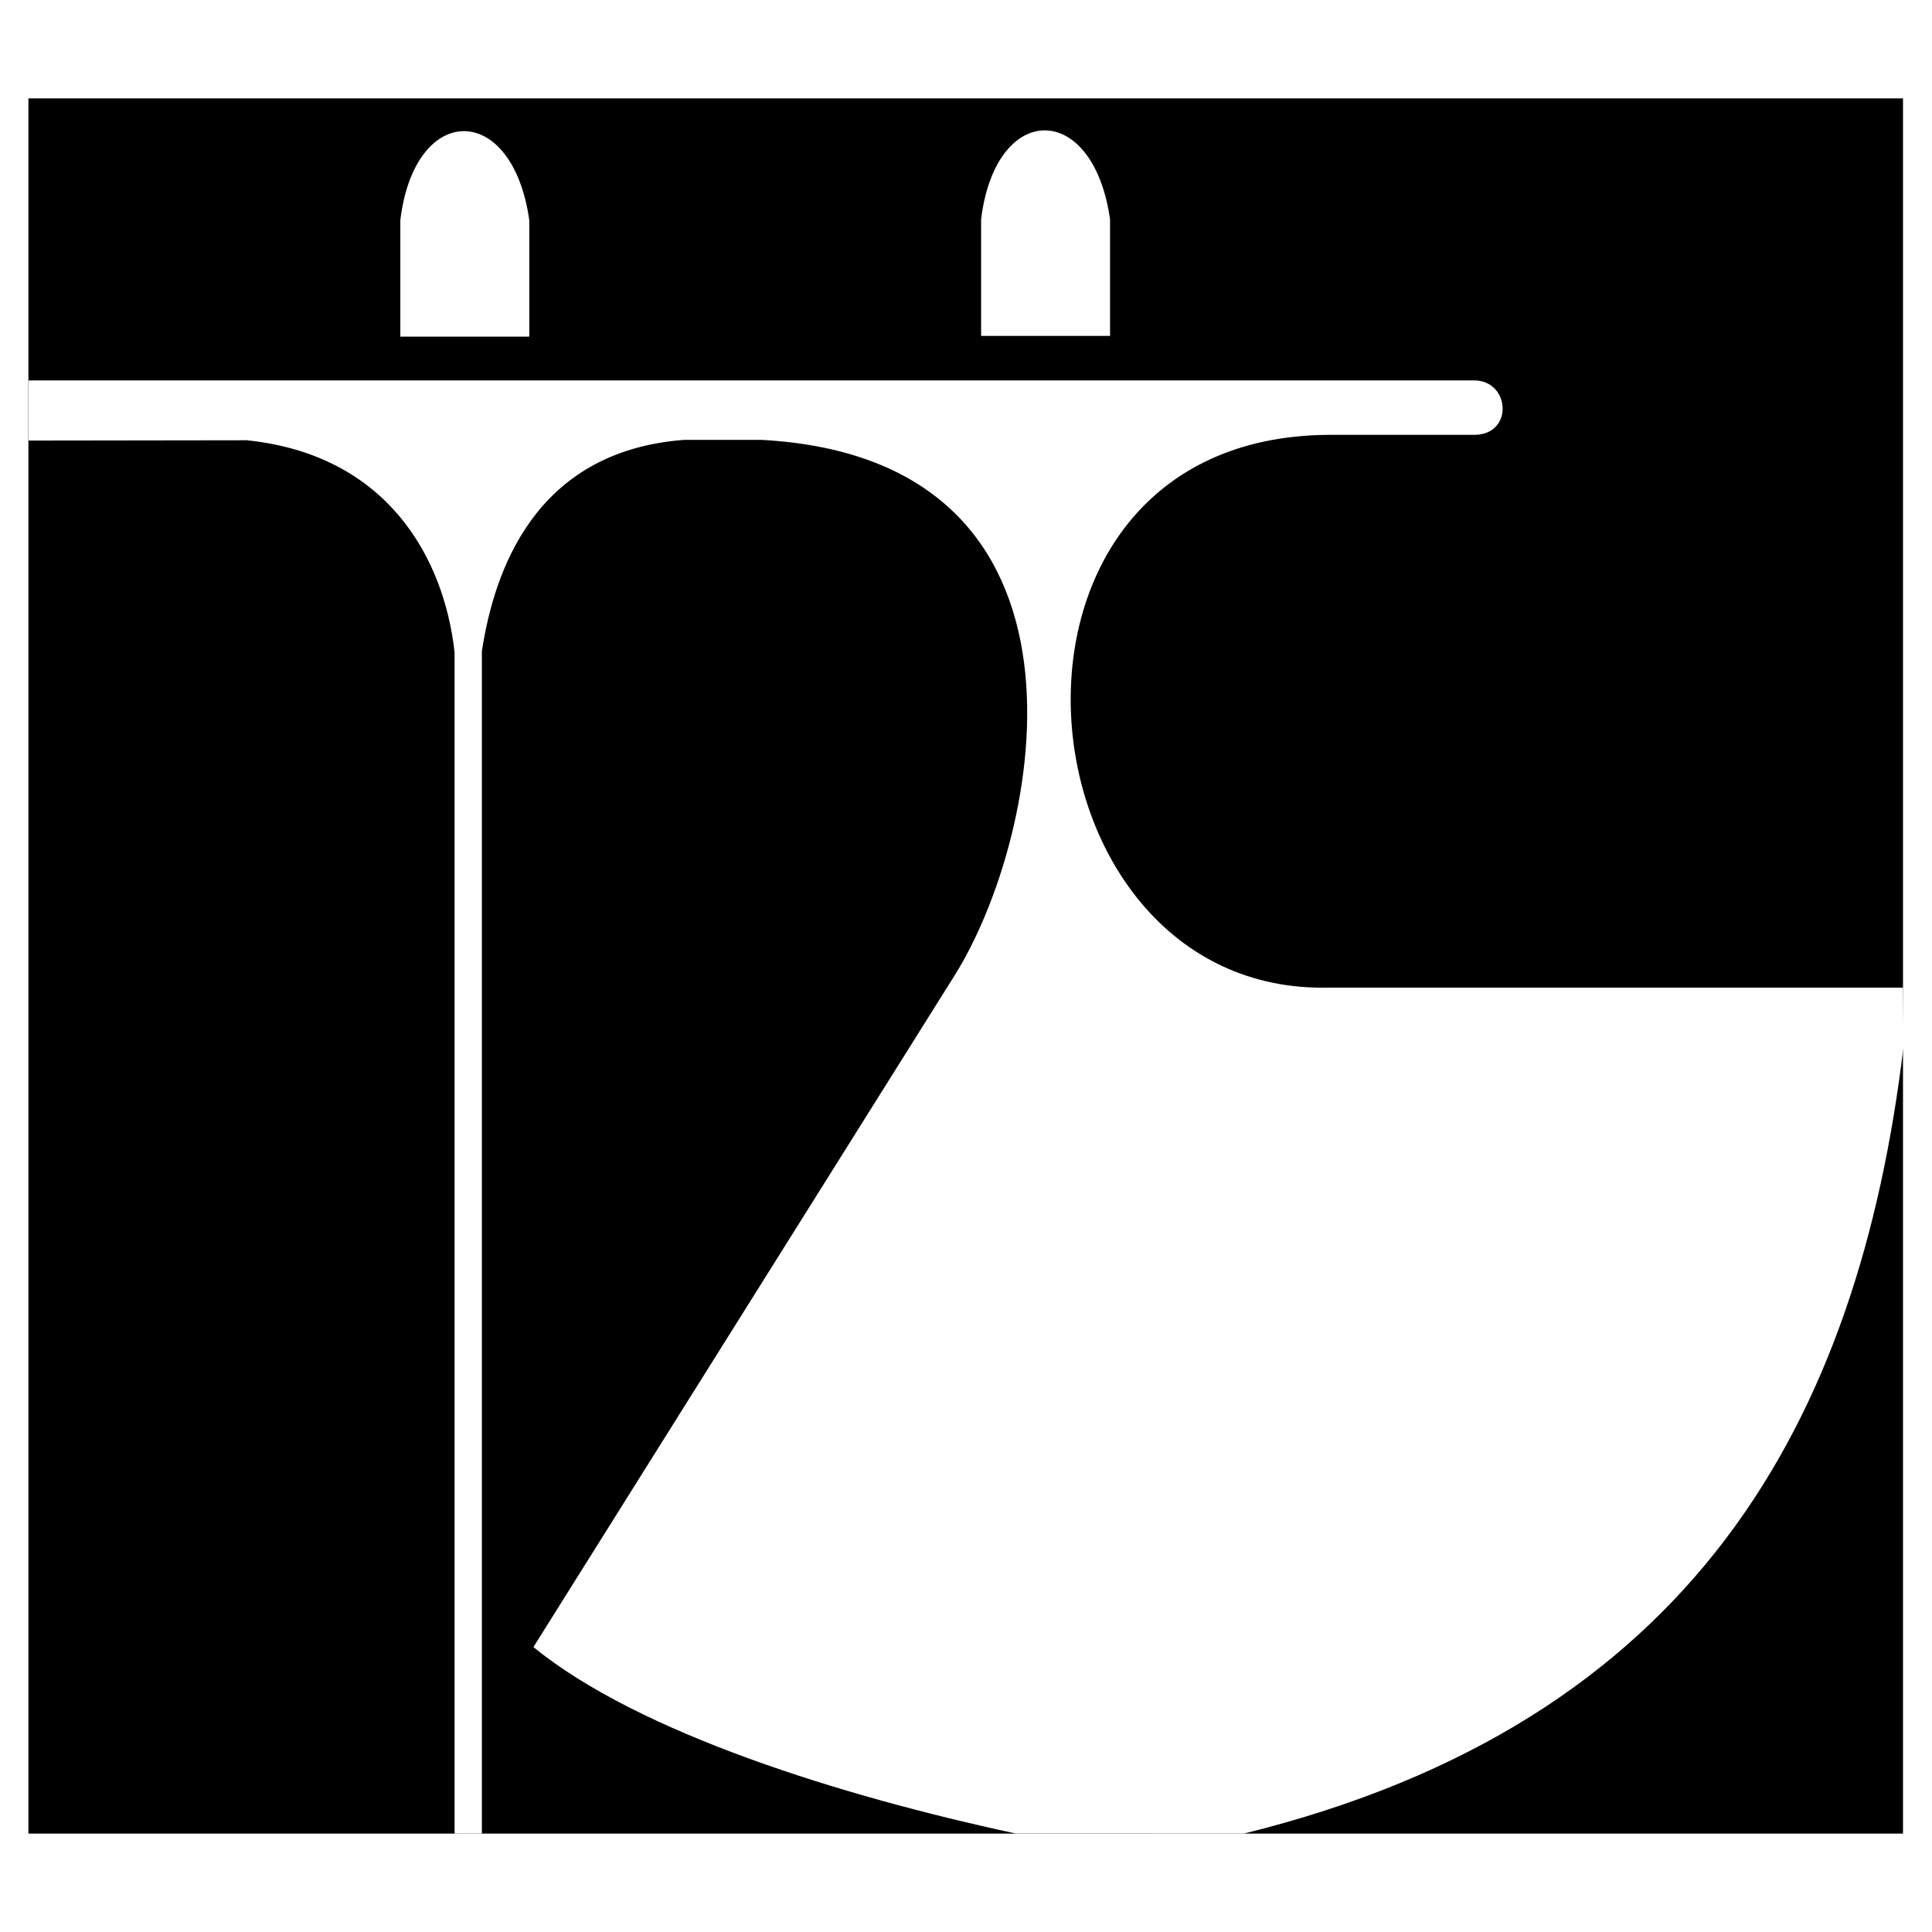 <svg xmlns="http://www.w3.org/2000/svg" width="2500" height="2500" viewBox="0 0 192.756 192.756"><g fill-rule="evenodd" clip-rule="evenodd"><path fill="#fff" d="M0 0h192.756v192.756H0V0z"/><path d="M2.834 9.816h187.029v173.122H2.834V9.816z"/><path d="M2.858 37.955H147.06c3.619-.018 4 5.447 0 5.43h-14.484c-36.841.202-31.738 55.904 0 55.15h57.287l.059 5.822c-4.49 37.504-20.939 67.502-65.836 78.582l-22.744-.008c-17.326-3.725-37.588-10.01-48.124-18.6L95.204 97.38c8.831-13.98 16.153-51.573-19.231-53.494h-7.728c-14.924 1.134-18.946 13.13-20.168 21.079v117.972h-2.723V65.08c-1.028-9.294-6.614-19.7-20.735-21.156l-21.762.03.001-5.999zM39.94 33.587h12.866V21.964c-1.678-11.871-11.437-11.809-12.866 0v11.623zM97.885 33.512h12.865V21.889c-1.678-11.872-11.436-11.81-12.865 0v11.623z" fill="#fff"/></g></svg>